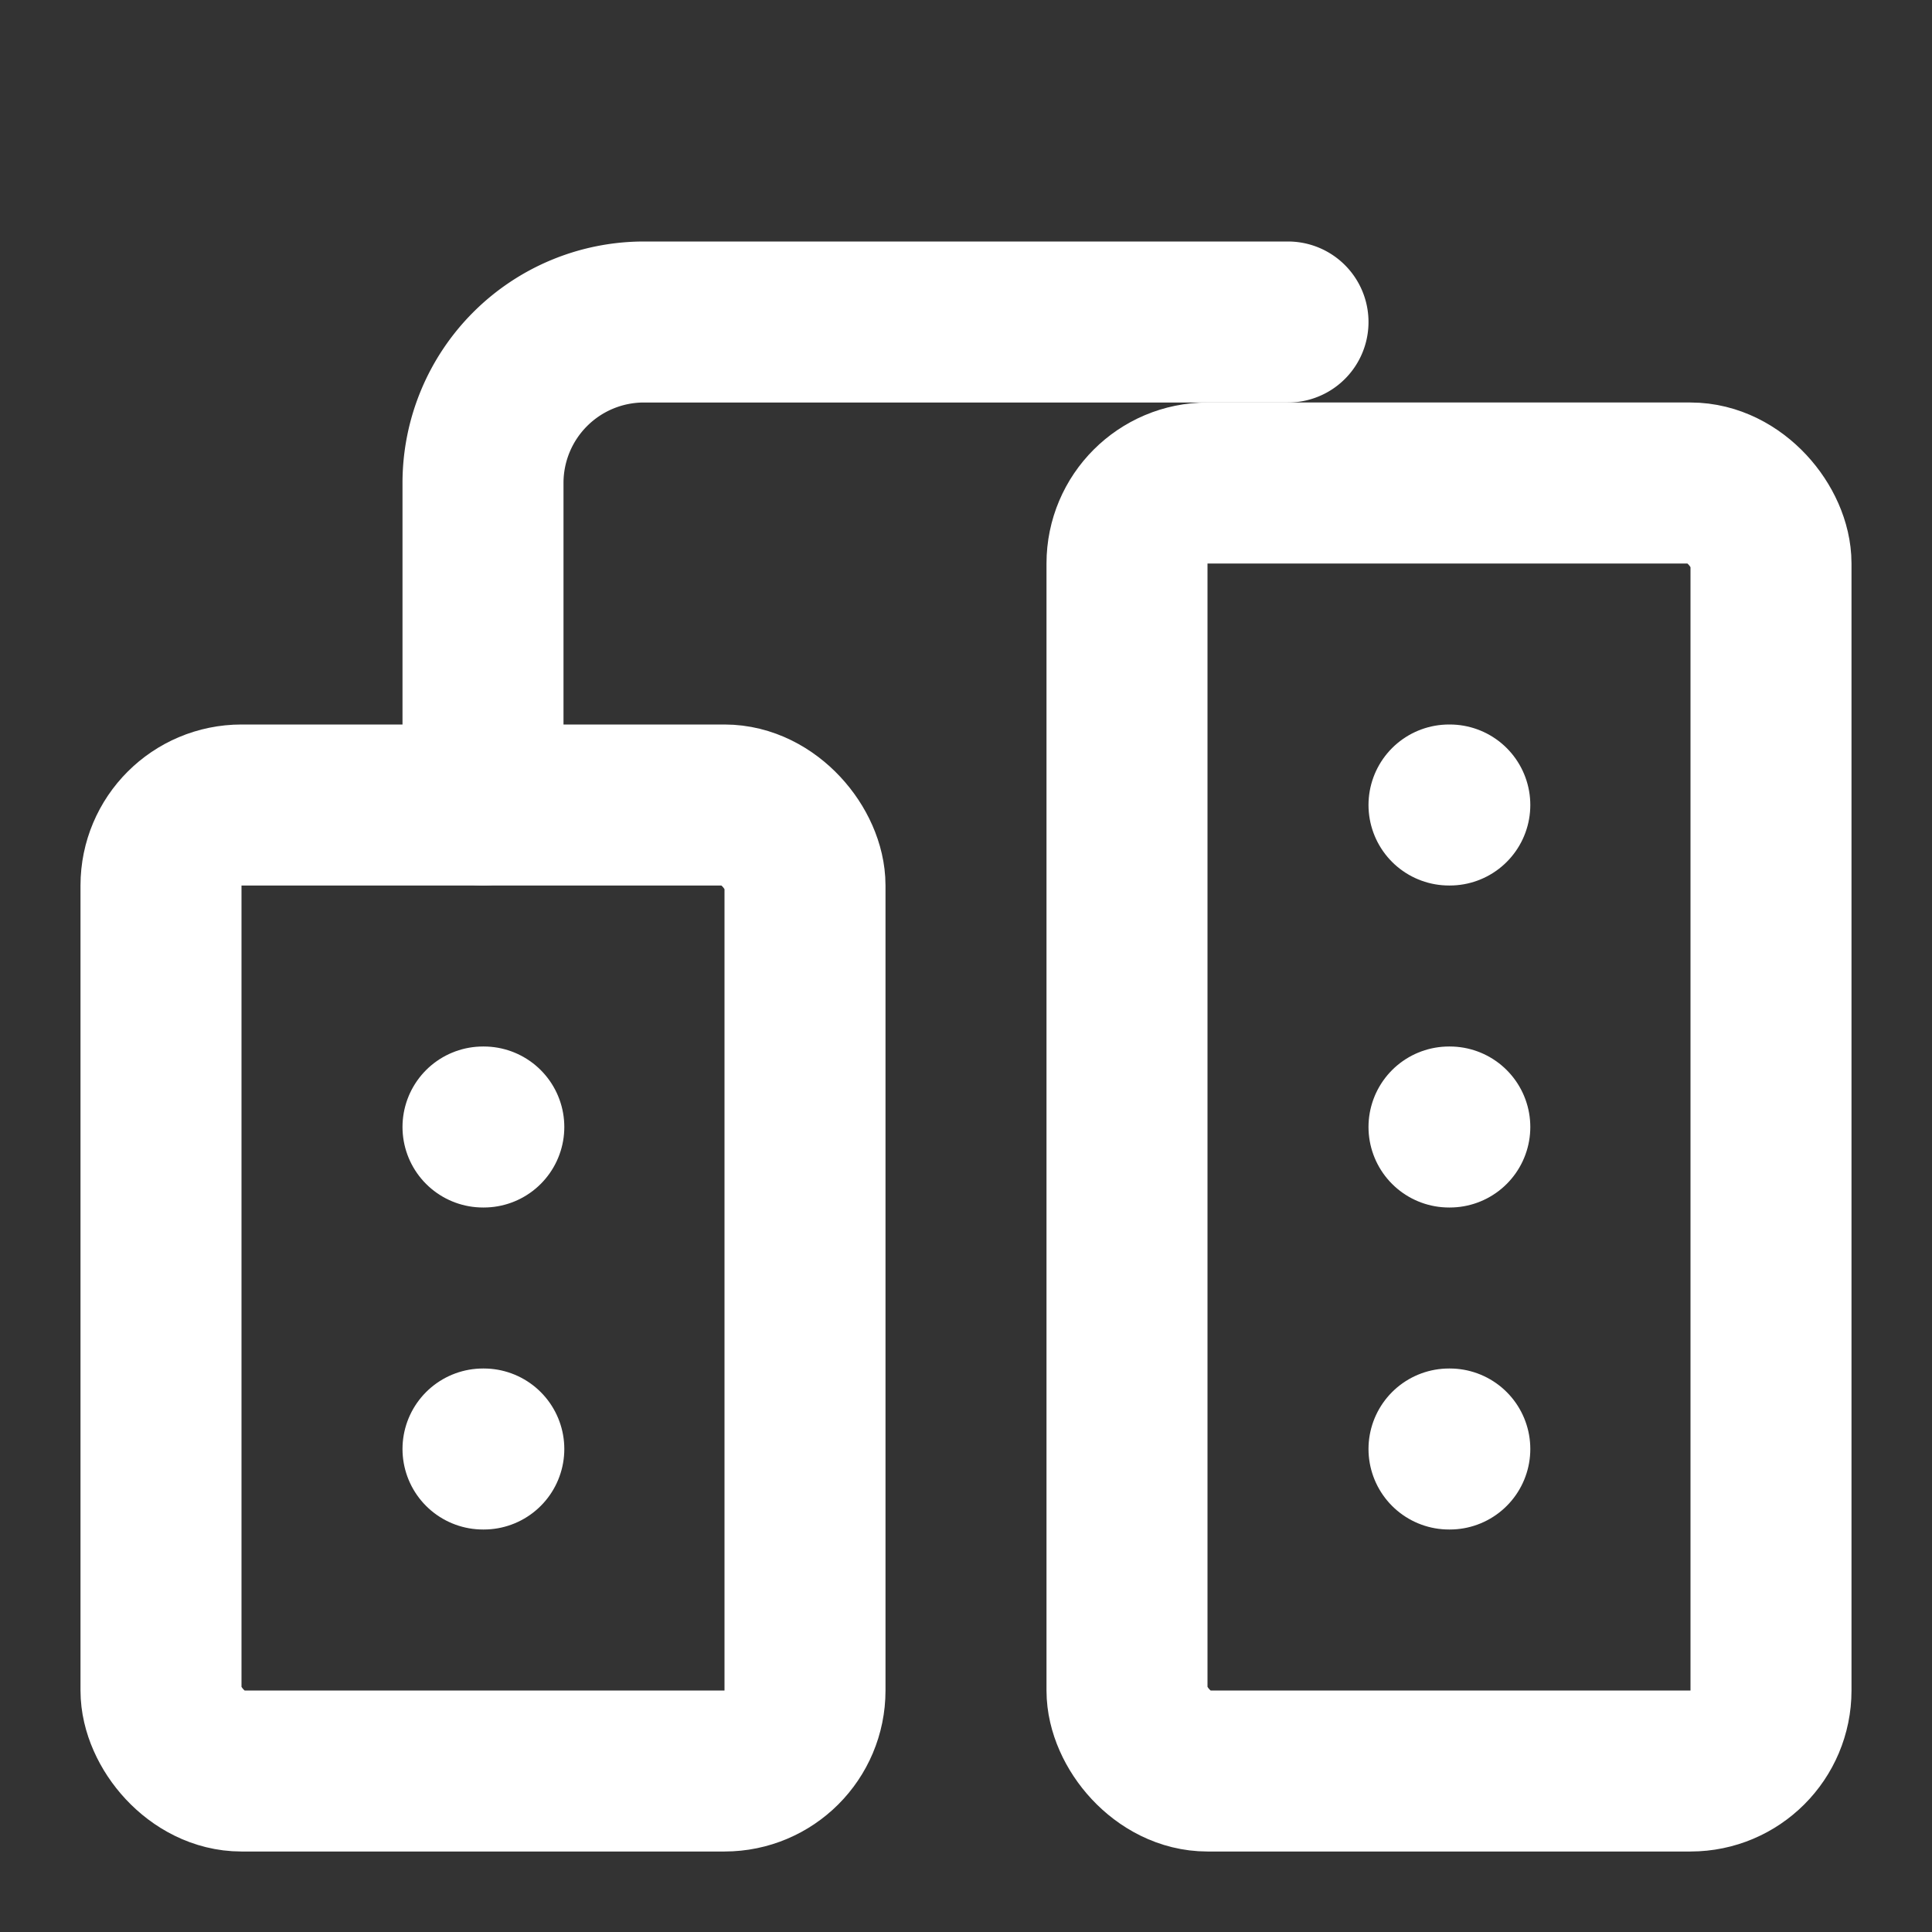 <svg xmlns="http://www.w3.org/2000/svg" viewBox="0 0 24 24" fill="none" stroke="white" stroke-width="2" stroke-linecap="round" stroke-linejoin="round">
  <rect x="0" y="0" width="24" height="24" fill="#333333" stroke="none"/>
  <rect x="2" y="10" width="8" height="12" rx="1"/>
  <rect x="14" y="6" width="8" height="16" rx="1"/>
  <path d="M6 10V6a2 2 0 0 1 2-2h8"/>
  <path d="M6 14h.01"/>
  <path d="M6 18h.01"/>
  <path d="M18 10h.01"/>
  <path d="M18 14h.01"/>
  <path d="M18 18h.01"/>
</svg>

